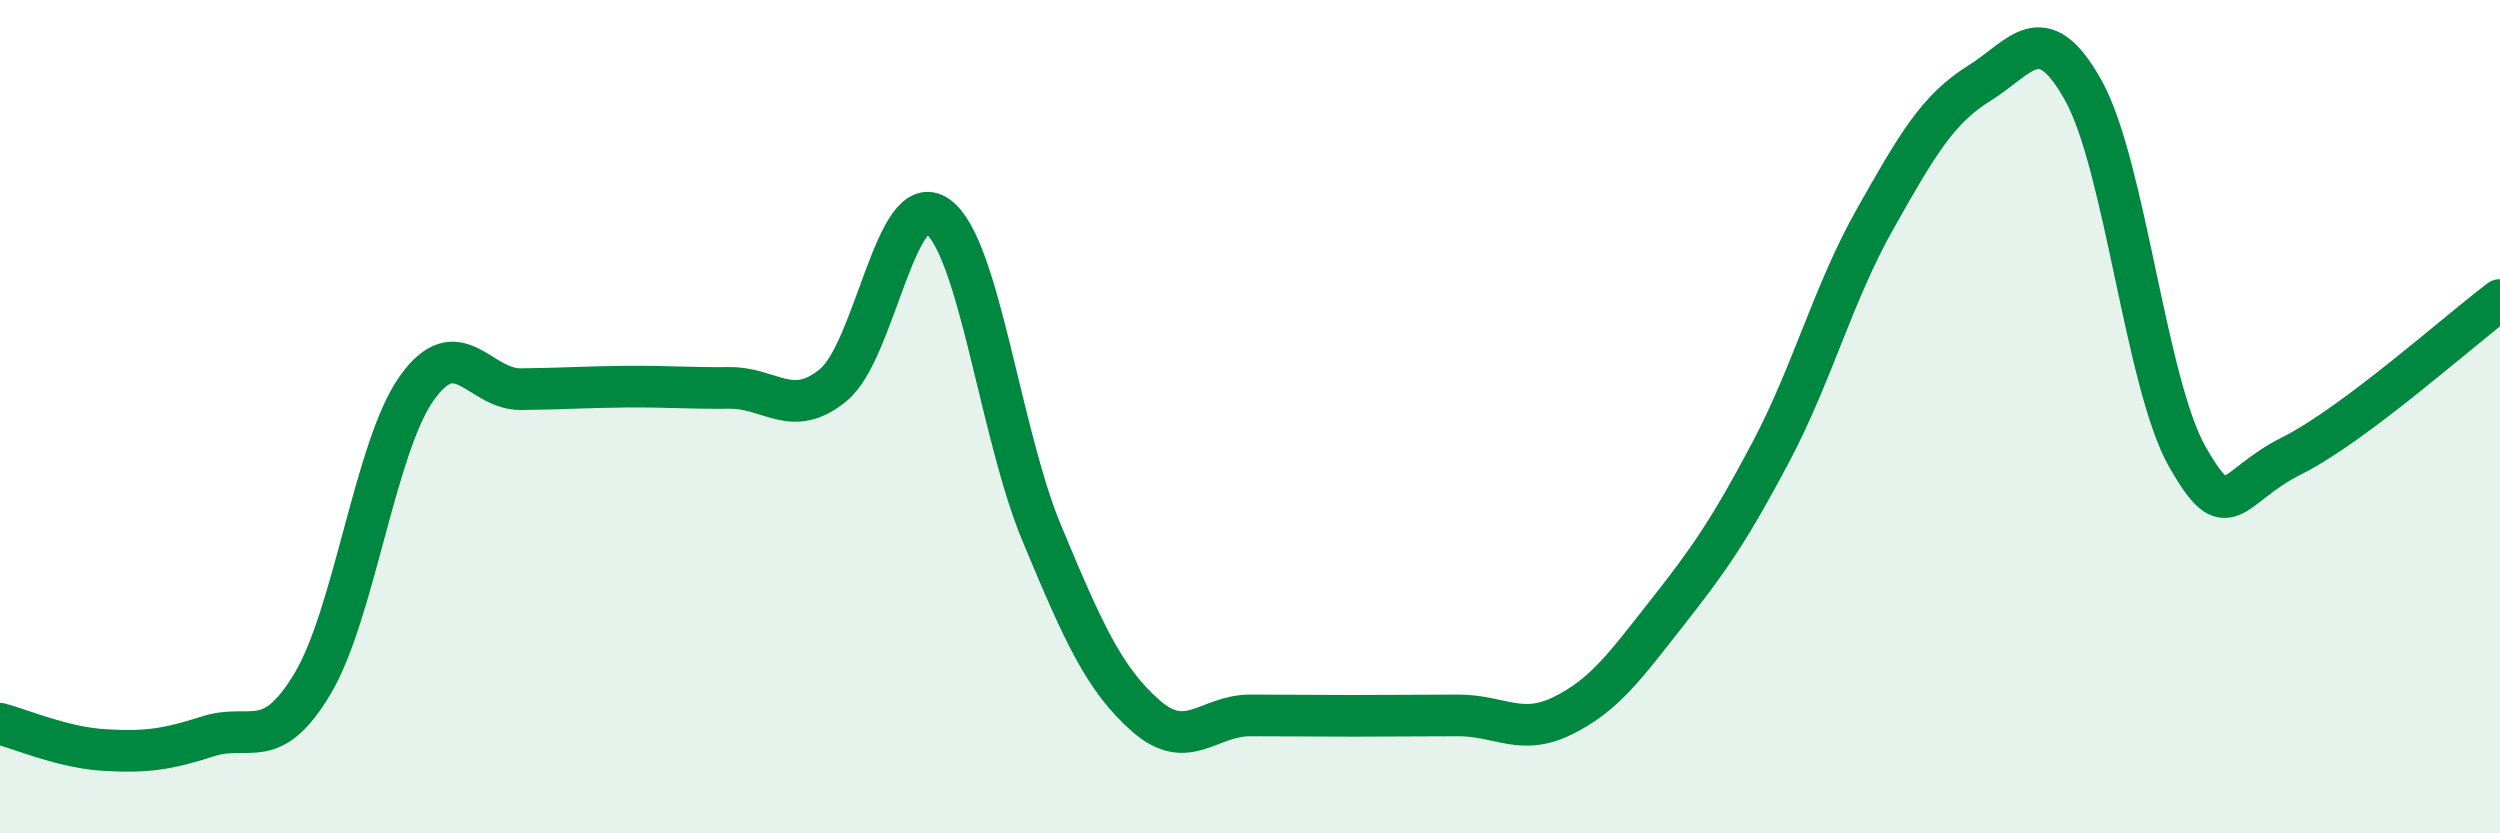 
    <svg width="60" height="20" viewBox="0 0 60 20" xmlns="http://www.w3.org/2000/svg">
      <path
        d="M 0,17.37 C 0.5,17.5 1.5,17.94 2.5,18 C 3.5,18.06 4,17.99 5,17.67 C 6,17.35 6.5,18.08 7.5,16.41 C 8.5,14.74 9,10.73 10,9.32 C 11,7.91 11.5,9.35 12.5,9.34 C 13.5,9.33 14,9.29 15,9.28 C 16,9.27 16.5,9.32 17.5,9.31 C 18.5,9.3 19,10.06 20,9.24 C 21,8.42 21.5,4.48 22.5,5.19 C 23.5,5.9 24,10.39 25,12.79 C 26,15.19 26.5,16.3 27.5,17.18 C 28.5,18.06 29,17.17 30,17.17 C 31,17.17 31.5,17.18 32.5,17.18 C 33.5,17.18 34,17.17 35,17.17 C 36,17.17 36.5,17.67 37.5,17.18 C 38.5,16.69 39,15.99 40,14.72 C 41,13.45 41.5,12.74 42.5,10.85 C 43.5,8.96 44,7.03 45,5.26 C 46,3.49 46.5,2.62 47.5,2 C 48.5,1.38 49,0.38 50,2.17 C 51,3.96 51.5,9.22 52.5,10.97 C 53.5,12.72 53.5,11.69 55,10.94 C 56.5,10.19 59,7.95 60,7.2L60 20L0 20Z"
        fill="#008740"
        opacity="0.1"
        stroke-linecap="round"
        stroke-linejoin="round"
      />
      <path
        d="M 0,17.37 C 0.5,17.5 1.5,17.94 2.5,18 C 3.5,18.06 4,17.99 5,17.67 C 6,17.35 6.5,18.08 7.5,16.41 C 8.5,14.74 9,10.73 10,9.32 C 11,7.91 11.5,9.35 12.5,9.34 C 13.5,9.33 14,9.29 15,9.28 C 16,9.27 16.5,9.32 17.5,9.31 C 18.5,9.3 19,10.06 20,9.24 C 21,8.42 21.5,4.48 22.5,5.19 C 23.5,5.9 24,10.39 25,12.79 C 26,15.19 26.5,16.3 27.5,17.18 C 28.5,18.06 29,17.17 30,17.17 C 31,17.17 31.5,17.18 32.5,17.18 C 33.5,17.18 34,17.17 35,17.17 C 36,17.17 36.5,17.67 37.5,17.18 C 38.5,16.69 39,15.99 40,14.72 C 41,13.45 41.5,12.74 42.5,10.85 C 43.5,8.96 44,7.03 45,5.26 C 46,3.49 46.5,2.62 47.5,2 C 48.5,1.38 49,0.38 50,2.17 C 51,3.96 51.5,9.22 52.5,10.97 C 53.5,12.72 53.5,11.69 55,10.94 C 56.5,10.19 59,7.95 60,7.2"
        stroke="#008740"
        stroke-width="1"
        fill="none"
        stroke-linecap="round"
        stroke-linejoin="round"
      />
    </svg>
  